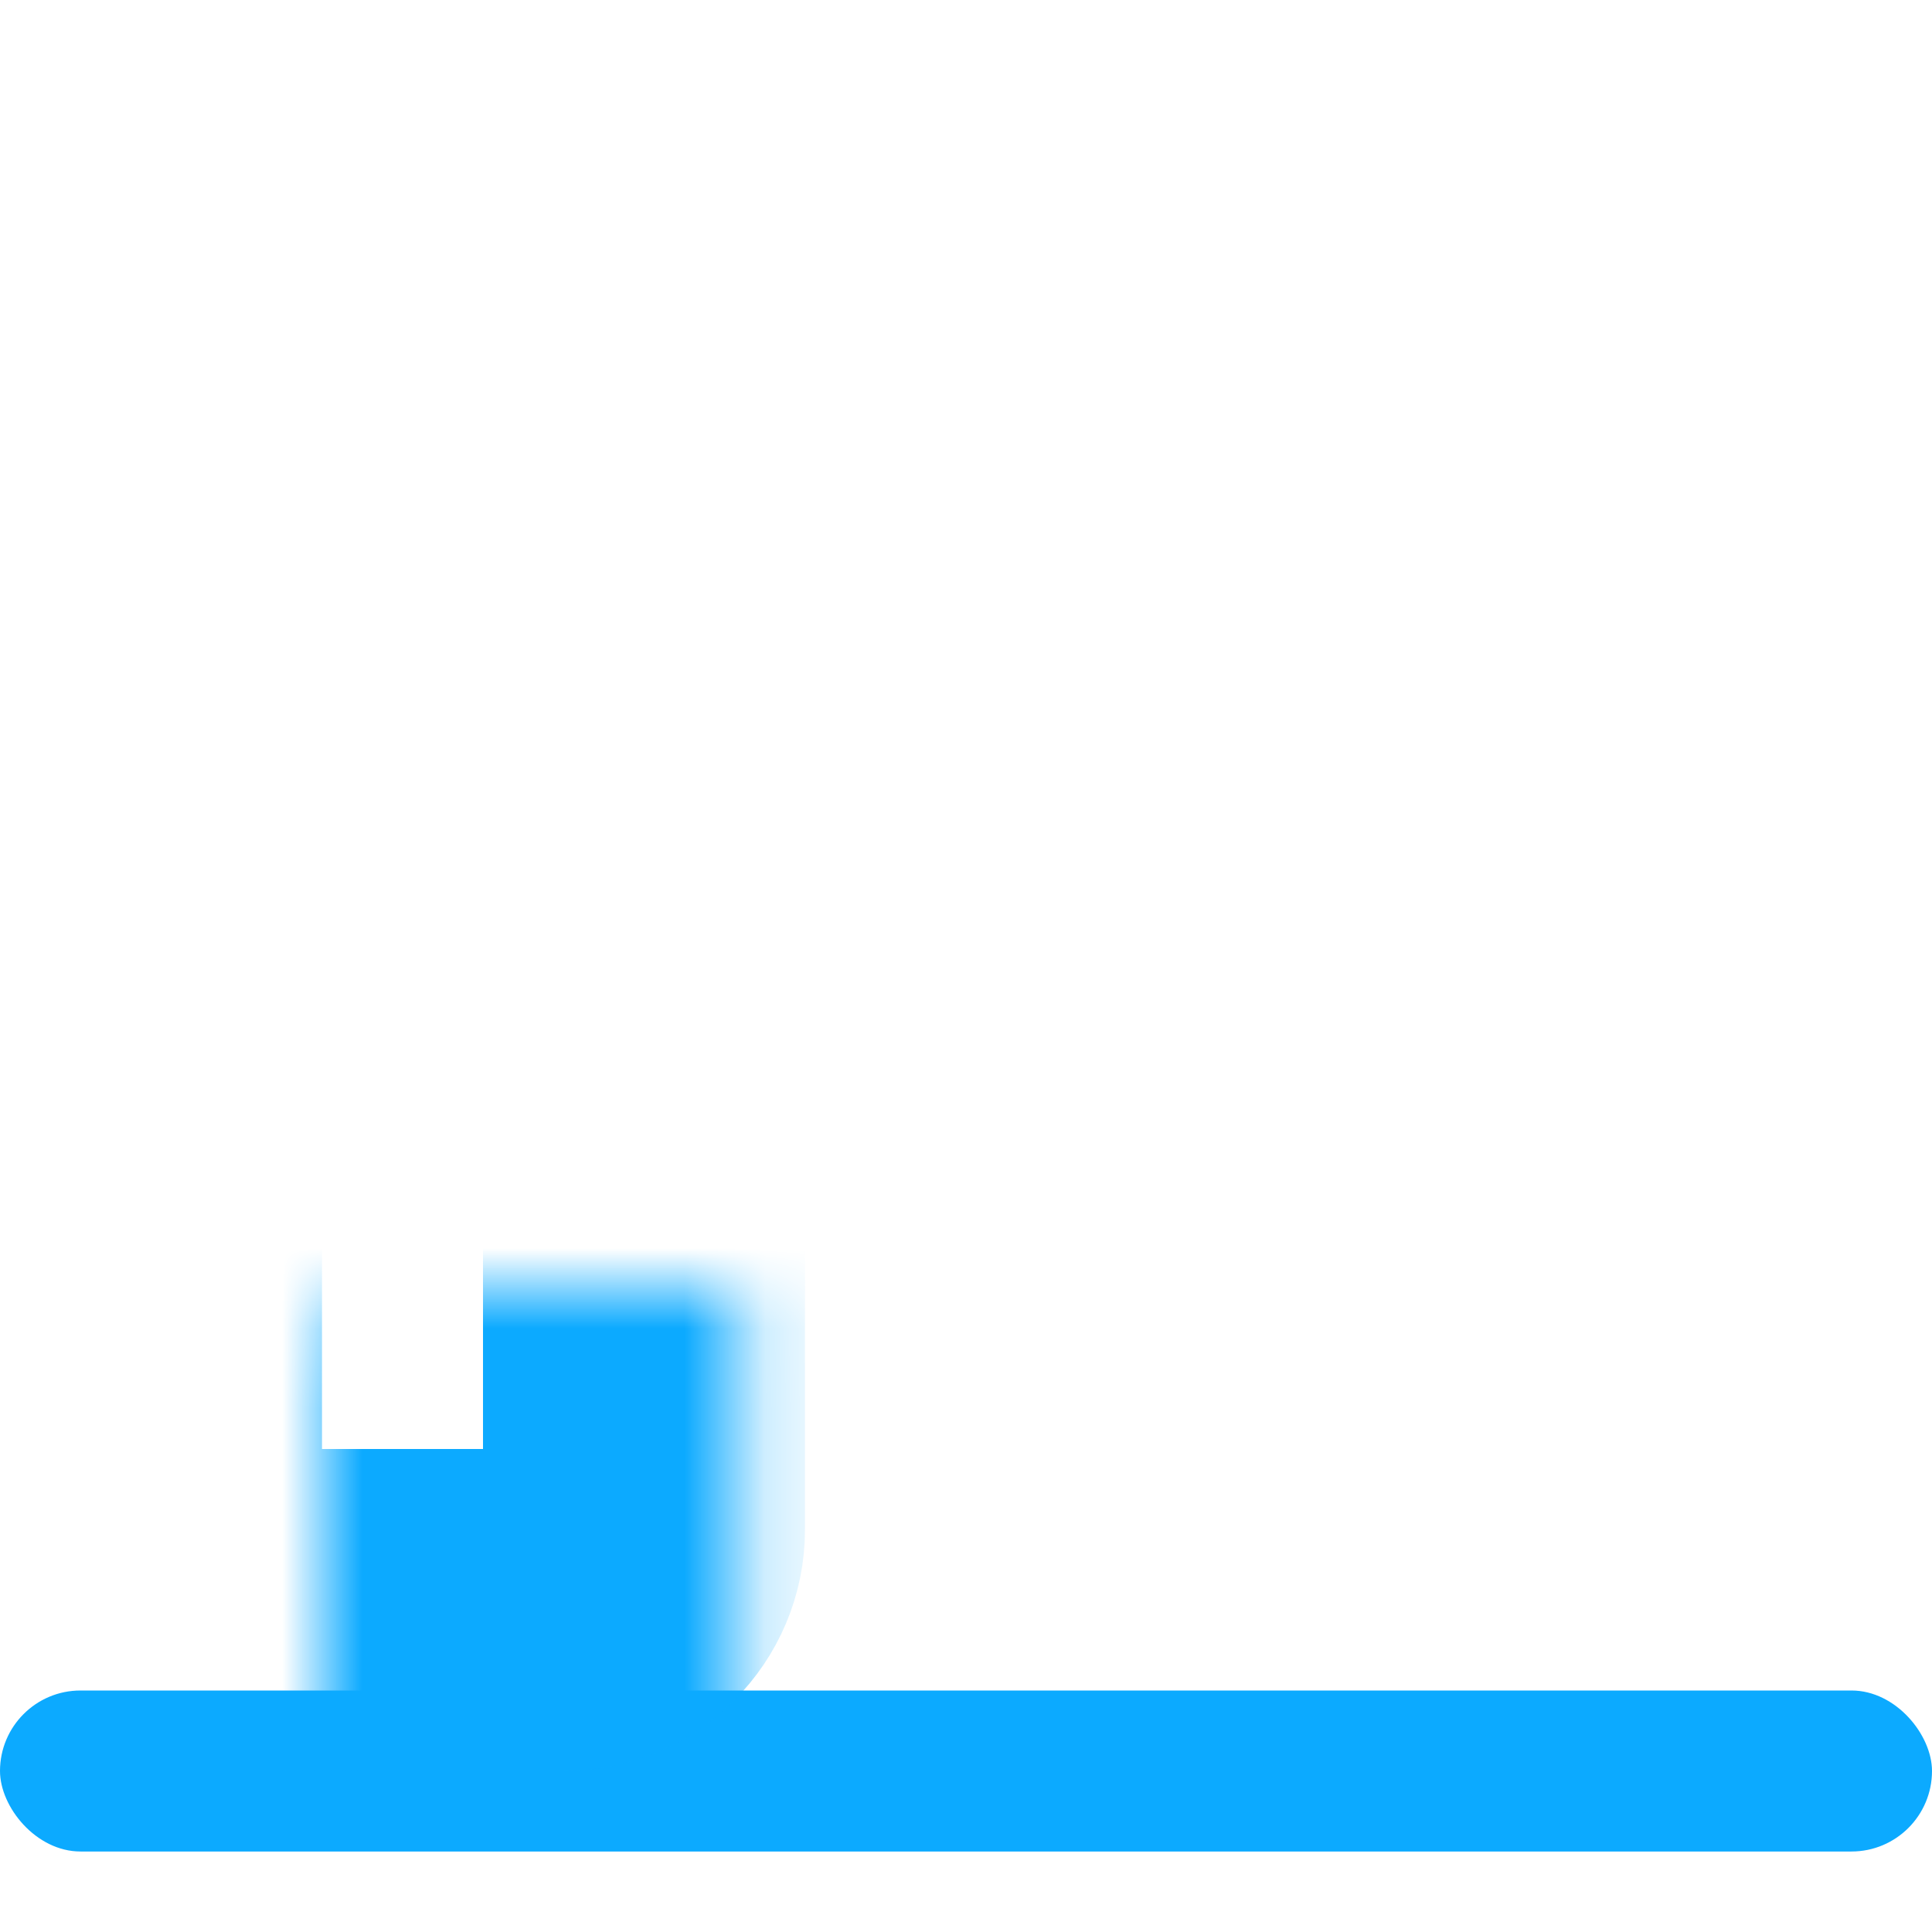 <svg width="24" height="24" viewBox="0 0 24 24" fill="none" xmlns="http://www.w3.org/2000/svg">
<rect y="21" width="24" height="2" rx="1" fill="#0CAAFF"/>
<mask id="path-2-inside-1_7377_6470" fill="white">
<rect x="2" y="8" width="6" height="12" rx="1"/>
</mask>
<rect x="2" y="8" width="6" height="12" rx="1" stroke="#0CAAFF" stroke-width="4" mask="url(#path-2-inside-1_7377_6470)"/>
<mask id="path-3-inside-2_7377_6470" fill="white">
<rect x="9" y="2" width="6" height="18" rx="1"/>
</mask>
<rect x="9" y="2" width="6" height="18" rx="1" stroke="#0CAAFF" stroke-width="4" mask="url(#path-3-inside-2_7377_6470)"/>
<mask id="path-4-inside-3_7377_6470" fill="white">
<rect x="16" y="11" width="6" height="9" rx="1"/>
</mask>
<rect x="16" y="11" width="6" height="9" rx="1" stroke="#0CAAFF" stroke-width="4" mask="url(#path-4-inside-3_7377_6470)"/>
</svg>
